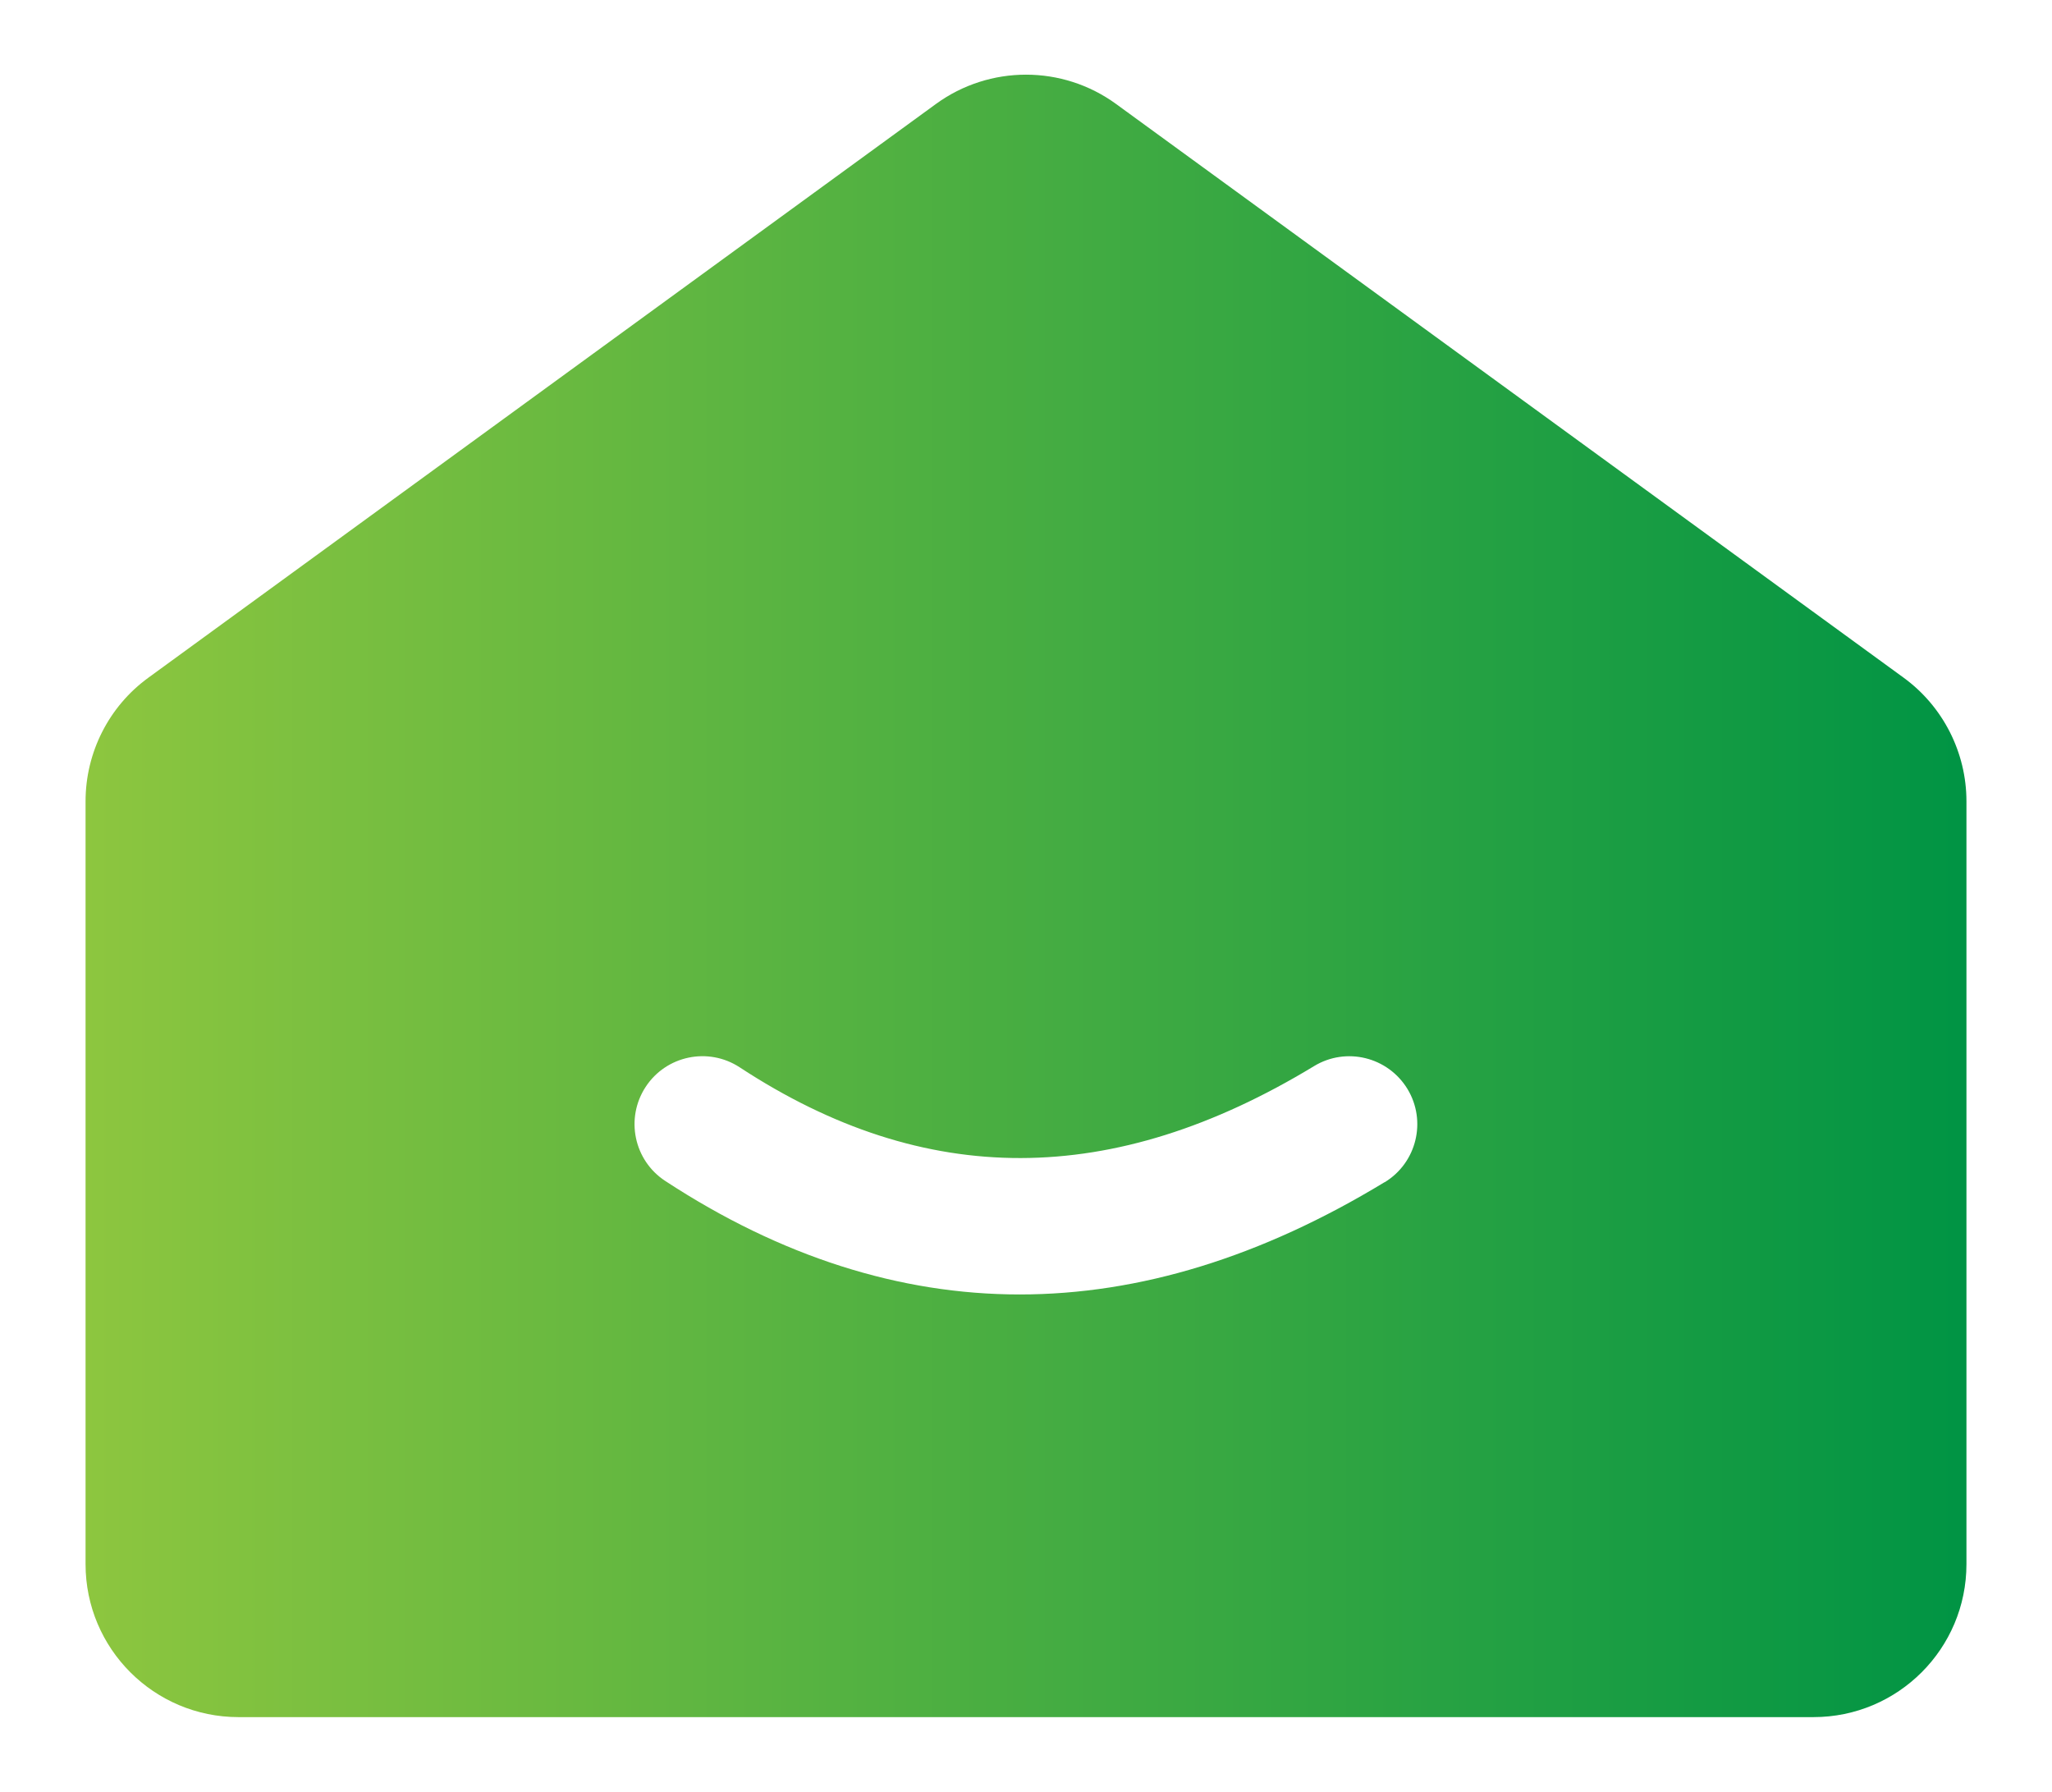 <?xml version="1.0" encoding="UTF-8"?>
<svg id="Layer_1" data-name="Layer 1" xmlns="http://www.w3.org/2000/svg" xmlns:xlink="http://www.w3.org/1999/xlink" viewBox="0 0 154.94 135.28">
  <defs>
    <style>
      .cls-1 {
        fill: url(#linear-gradient);
        stroke-width: 0px;
      }
    </style>
    <linearGradient id="linear-gradient" x1="6.46" y1="67.64" x2="148.49" y2="67.64" gradientUnits="userSpaceOnUse">
      <stop offset="0" stop-color="#8dc63f"/>
      <stop offset="1" stop-color="#009444"/>
    </linearGradient>
  </defs>
  <path class="cls-1" d="m143.73,51.16L84.27,7.85c-4.05-2.95-9.55-2.95-13.6,0L11.21,51.16c-2.99,2.17-4.75,5.65-4.75,9.34v57.59c0,6.38,5.17,11.55,11.55,11.55h118.92c6.38,0,11.55-5.17,11.55-11.55v-57.59c0-3.69-1.77-7.17-4.75-9.34Zm-39.18,38.09c-9.3,5.65-18.51,8.48-27.56,8.48s-18.04-2.86-26.76-8.57c-2.37-1.55-3.03-4.73-1.48-7.1,1.55-2.37,4.73-3.03,7.1-1.48,13.99,9.17,28.18,9.13,43.37-.09,2.42-1.47,5.57-.7,7.05,1.72,1.47,2.42.7,5.58-1.72,7.05Z"/>
</svg>